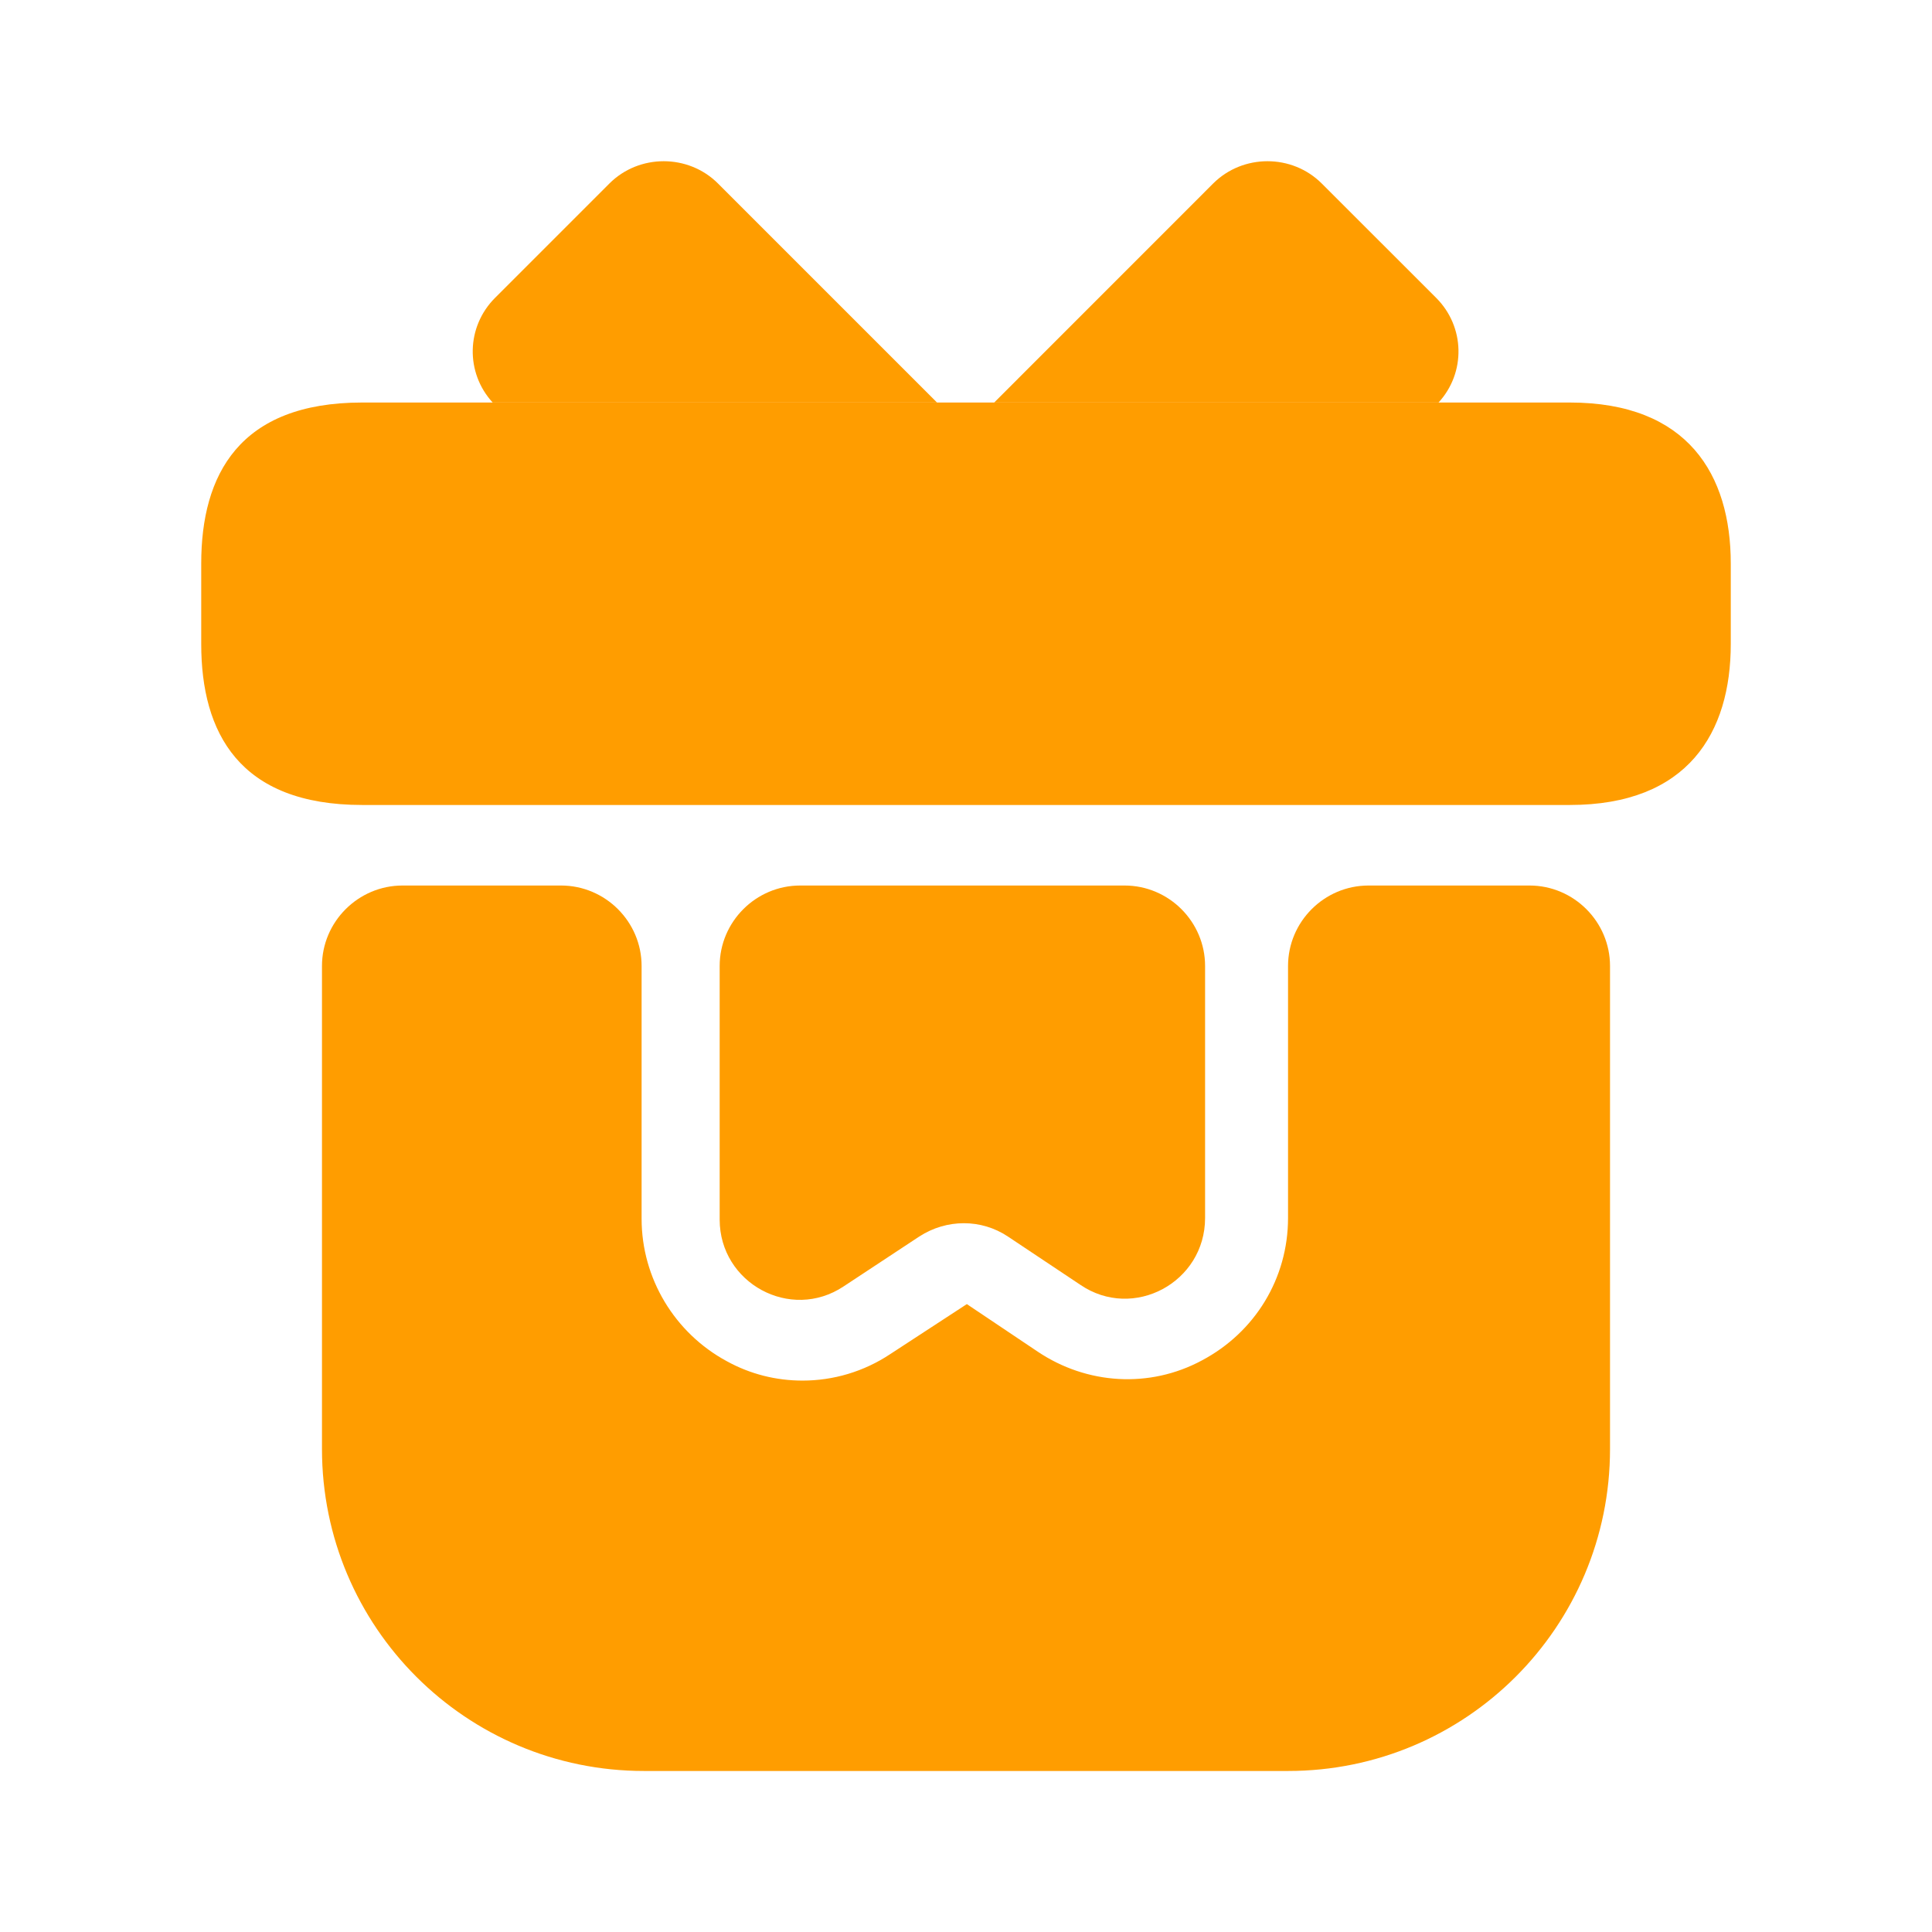 <svg width="32" height="32" viewBox="0 0 32 32" fill="none" xmlns="http://www.w3.org/2000/svg">
<path d="M26.667 16V24C26.667 26.947 24.28 29.333 21.334 29.333H10.667C7.72 29.333 5.333 26.947 5.333 24V16C5.333 15.267 5.934 14.667 6.667 14.667H9.293C10.027 14.667 10.627 15.267 10.627 16V20.187C10.627 21.173 11.174 22.08 12.04 22.547C12.427 22.76 12.854 22.867 13.293 22.867C13.8 22.867 14.307 22.72 14.747 22.427L16.014 21.6L17.187 22.387C18 22.933 19.04 23 19.907 22.533C20.787 22.067 21.334 21.173 21.334 20.173V16C21.334 15.267 21.933 14.667 22.667 14.667H25.334C26.067 14.667 26.667 15.267 26.667 16Z" fill="#FF9D00"/>
<path d="M28.667 9.333V10.667C28.667 12.133 27.96 13.333 26 13.333H6C3.96 13.333 3.333 12.133 3.333 10.667V9.333C3.333 7.867 3.96 6.667 6 6.667H26C27.96 6.667 28.667 7.867 28.667 9.333Z" fill="#FF9D00"/>
<path d="M15.52 6.667H8.16C7.707 6.173 7.72 5.413 8.2 4.933L10.093 3.04C10.586 2.547 11.4 2.547 11.893 3.04L15.52 6.667Z" fill="#FF9D00"/>
<path d="M23.827 6.667H16.467L20.093 3.04C20.587 2.547 21.4 2.547 21.893 3.04L23.787 4.933C24.267 5.413 24.28 6.173 23.827 6.667Z" fill="#FF9D00"/>
<path d="M18.627 14.667C19.36 14.667 19.96 15.267 19.96 16V20.173C19.96 21.24 18.773 21.88 17.893 21.28L16.693 20.48C16.253 20.187 15.68 20.187 15.227 20.48L13.973 21.307C13.093 21.893 11.92 21.253 11.92 20.2V16C11.92 15.267 12.52 14.667 13.253 14.667H18.627Z" fill="#FF9D00"/>
</svg>
